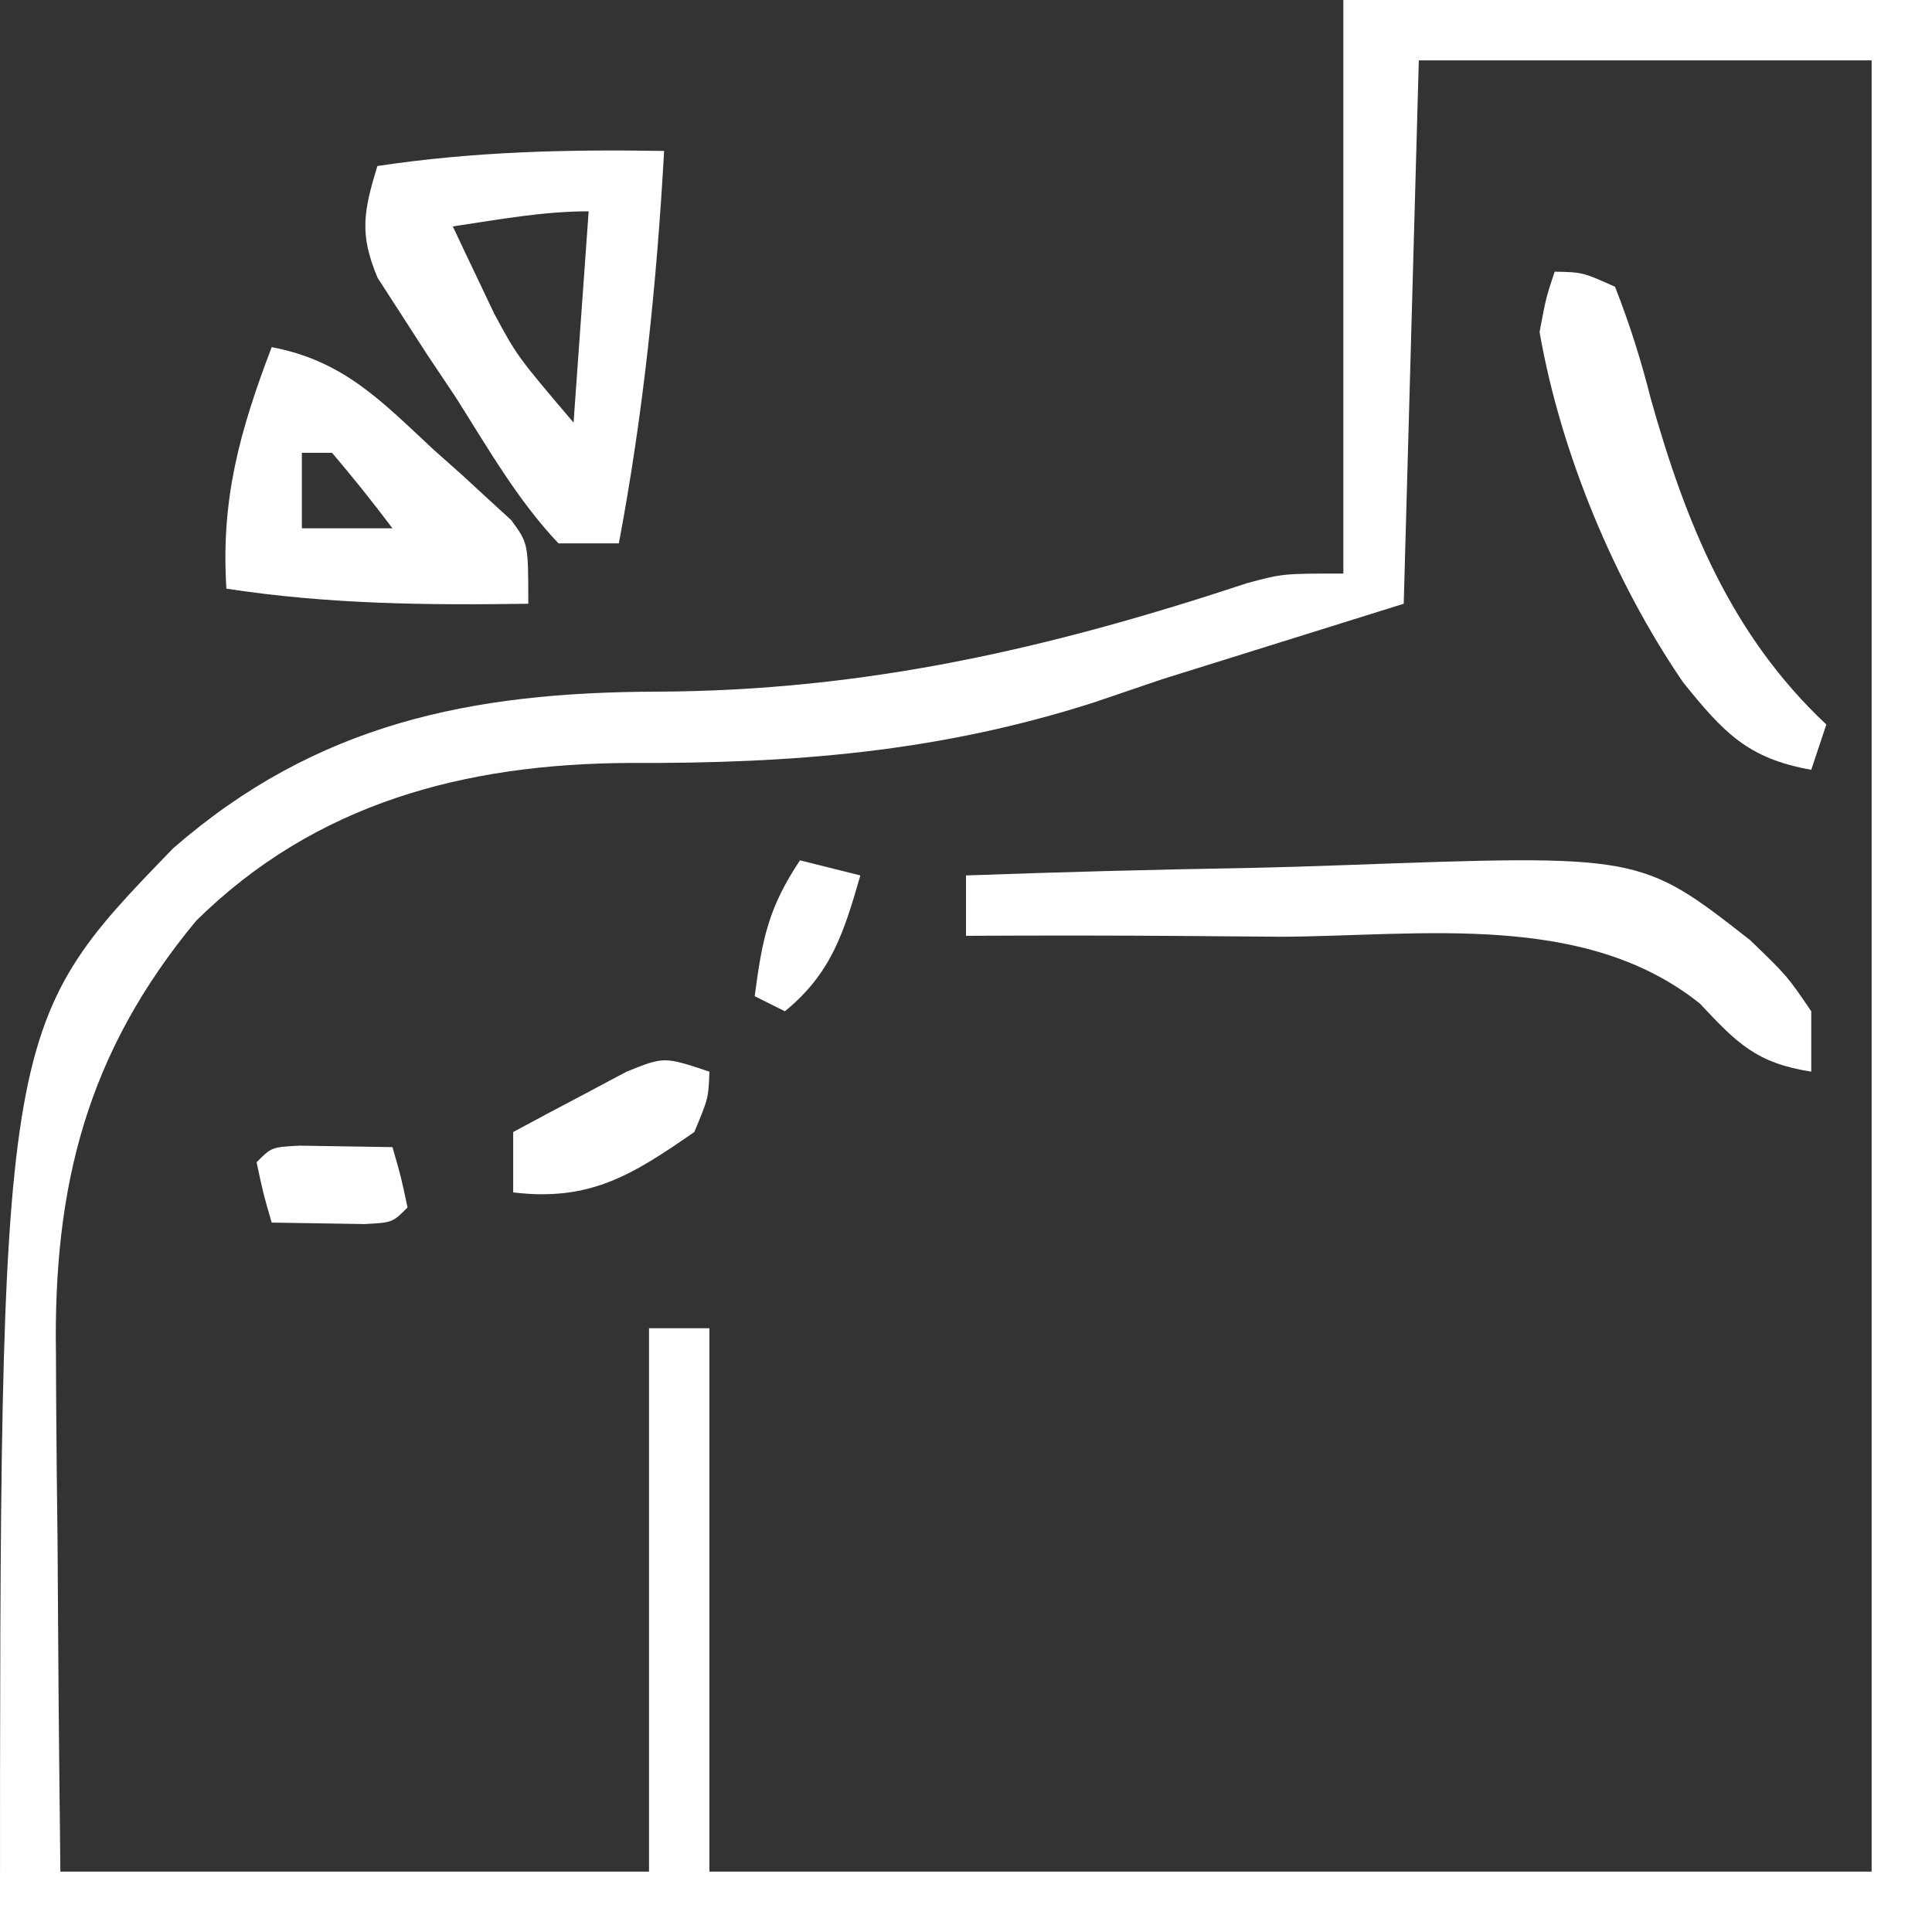 <svg xmlns="http://www.w3.org/2000/svg" xmlns:xlink="http://www.w3.org/1999/xlink" xmlns:svgjs="http://svgjs.com/svgjs" id="SvgjsSvg1001" width="288" height="288"><rect width="100%" height="100%" fill="#333333" stroke="none"/><defs id="SvgjsDefs1002"></defs><g id="SvgjsG1008"><svg xmlns="http://www.w3.org/2000/svg" viewBox="0 0 128 128" width="288" height="288"><path fill="#ffffff" d="M0 0 C12.87 0 25.74 0 39 0 C39 42.24 39 84.48 39 128 C-3.24 128 -45.48 128 -89 128 C-89 68.038 -89 68.038 -77.52 56.195 C-68.024 47.922 -57.765 45.858 -45.499 45.824 C-31.631 45.772 -19.473 42.967 -6.352 38.627 C-4 38 -4 38 0 38 C0 25.46 0 12.92 0 0 Z M5 4 C4.67 15.88 4.34 27.76 4 40 C-3.92 42.475 -3.92 42.475 -12 45 C-13.502 45.51 -15.004 46.021 -16.551 46.547 C-26.859 49.844 -36.525 50.594 -47.347 50.548 C-58.198 50.609 -68.093 53.197 -76 61 C-83.242 69.723 -85.477 78.561 -85.293 89.723 C-85.289 90.709 -85.284 91.695 -85.28 92.711 C-85.263 95.828 -85.226 98.945 -85.188 102.062 C-85.172 104.189 -85.159 106.316 -85.146 108.443 C-85.116 113.629 -85.057 118.814 -85 124 C-72.13 124 -59.26 124 -46 124 C-46 112.12 -46 100.24 -46 88 C-44.68 88 -43.36 88 -42 88 C-42 99.88 -42 111.76 -42 124 C-16.59 124 8.82 124 35 124 C35 84.4 35 44.8 35 4 C25.1 4 15.2 4 5 4 Z " transform="translate(89)" class="colorB4D220 svgShape"></path><path fill="#ffffff" d="M0 0 C-0.494 8.786 -1.368 17.35 -3 26 C-4.32 26 -5.64 26 -7 26 C-9.726 23.121 -11.692 19.654 -13.812 16.312 C-14.423 15.4 -15.033 14.488 -15.662 13.549 C-16.52 12.219 -16.52 12.219 -17.395 10.863 C-17.919 10.052 -18.443 9.24 -18.984 8.404 C-20.215 5.491 -19.9 3.98 -19 1 C-12.626 0.038 -6.441 -0.107 0 0 Z M-14 5 C-13.425 6.233 -12.839 7.461 -12.25 8.688 C-11.925 9.372 -11.6 10.056 -11.266 10.762 C-9.742 13.594 -9.742 13.594 -6 18 C-5.67 13.38 -5.34 8.76 -5 4 C-8.042 4 -10.995 4.555 -14 5 Z " transform="translate(44 10)" class="colorB4D120 svgShape"></path><path fill="#ffffff" d="M0 0 C6.207 -0.224 12.412 -0.387 18.622 -0.494 C20.73 -0.539 22.837 -0.601 24.944 -0.679 C44.689 -1.394 44.689 -1.394 51.949 4.285 C54.409 6.66 54.409 6.66 56 9 C56 10.32 56 11.64 56 13 C52.367 12.43 51.095 11.129 48.629 8.496 C40.997 2.375 30.206 4.008 20.938 4.062 C18.907 4.049 16.876 4.033 14.846 4.014 C9.897 3.973 4.949 3.975 0 4 C0 2.68 0 1.36 0 0 Z " transform="translate(64 58)" class="colorB4D120 svgShape"></path><path fill="#ffffff" d="M0 0 C4.773 0.899 7.285 3.588 10.75 6.812 C11.653 7.614 11.653 7.614 12.574 8.432 C13.143 8.956 13.711 9.48 14.297 10.02 C14.816 10.495 15.335 10.97 15.87 11.46 C17 13 17 13 17 17 C10.231 17.102 3.697 17.03 -3 16 C-3.379 10.07 -2.106 5.528 0 0 Z M2 7 C2 8.65 2 10.3 2 12 C3.98 12 5.96 12 8 12 C6.719 10.293 5.382 8.626 4 7 C3.34 7 2.68 7 2 7 Z " transform="translate(18 23)" class="colorB4D120 svgShape"></path><path fill="#ffffff" d="M0 0 C1.852 0.035 1.852 0.035 4 1 C4.988 3.519 5.714 5.833 6.375 8.438 C8.677 16.622 11.669 24.062 18 30 C17.67 30.99 17.34 31.98 17 33 C12.749 32.25 11.163 30.484 8.516 27.215 C3.944 20.534 0.397 11.995 -1 4 C-0.57 1.715 -0.57 1.715 0 0 Z " transform="translate(103 18)" class="colorB4D120 svgShape"></path><path fill="#ffffff" d="M0 0 C-0.062 1.75 -0.062 1.75 -1 4 C-5.091 6.833 -7.898 8.618 -13 8 C-13 6.68 -13 5.36 -13 4 C-11.402 3.134 -9.797 2.282 -8.188 1.438 C-7.294 0.962 -6.401 0.486 -5.48 -0.004 C-3 -1 -3 -1 0 0 Z " transform="translate(47 71)" class="colorB4D120 svgShape"></path><path fill="#ffffff" d="M0 0 C2.051 0.033 4.102 0.065 6.152 0.098 C6.715 2.035 6.715 2.035 7.152 4.098 C6.152 5.098 6.152 5.098 4.305 5.195 C2.254 5.163 0.203 5.13 -1.848 5.098 C-2.41 3.16 -2.41 3.16 -2.848 1.098 C-1.848 0.098 -1.848 0.098 0 0 Z " transform="translate(19.848 75.902)" class="colorB4D120 svgShape"></path><path fill="#ffffff" d="M0 0 C1.32 0.33 2.64 0.66 4 1 C2.909 4.775 2.092 7.47 -1 10 C-1.66 9.67 -2.32 9.34 -3 9 C-2.502 5.265 -2.125 3.188 0 0 Z " transform="translate(53 57)" class="colorB4D120 svgShape"></path></svg></g></svg>